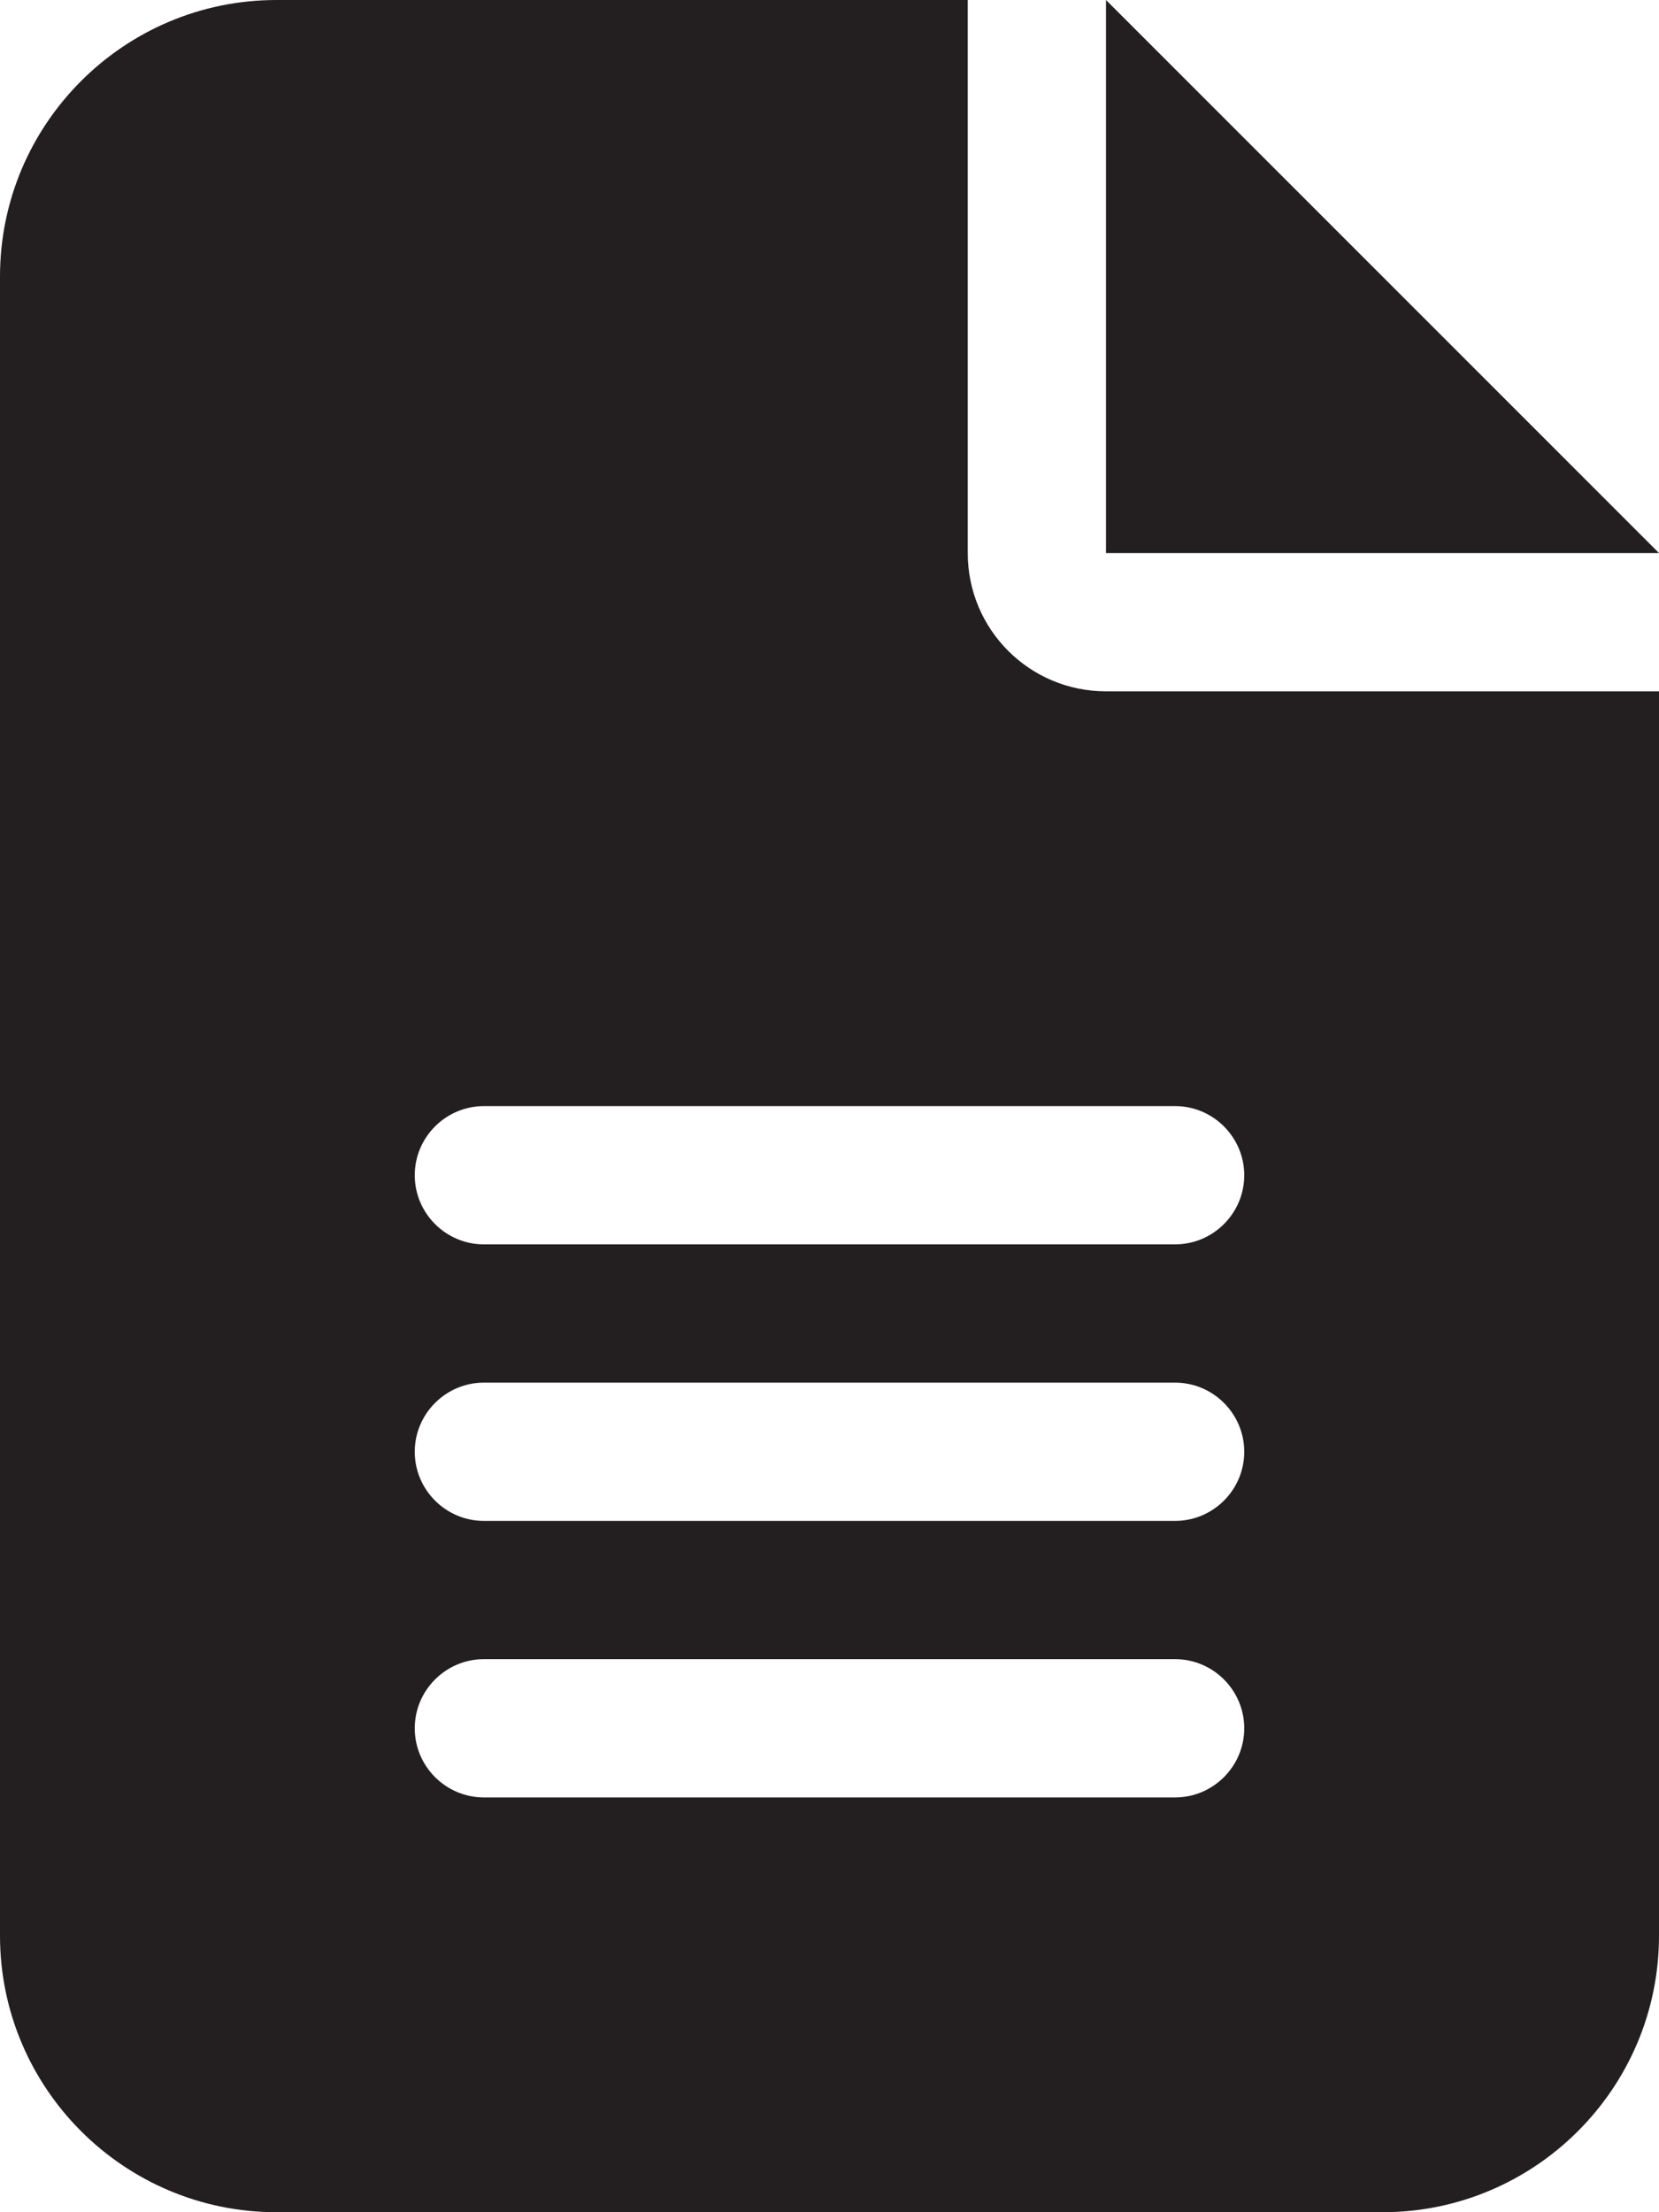<svg width="30" height="40" viewBox="0 0 30 40" fill="none" xmlns="http://www.w3.org/2000/svg">
<path d="M5 0C2.242 0 0 2.242 0 5V35C0 37.758 2.242 40 5 40H25C27.758 40 30 37.758 30 35V12.5H20C18.617 12.5 17.5 11.383 17.5 10V0H5ZM20 0V10H30L20 0ZM8.75 20H21.25C21.938 20 22.5 20.562 22.5 21.25C22.5 21.938 21.938 22.5 21.25 22.5H8.75C8.062 22.5 7.5 21.938 7.5 21.25C7.5 20.562 8.062 20 8.75 20ZM8.75 25H21.25C21.938 25 22.5 25.562 22.5 26.25C22.5 26.938 21.938 27.5 21.25 27.5H8.75C8.062 27.5 7.5 26.938 7.5 26.25C7.5 25.562 8.062 25 8.75 25ZM8.75 30H21.25C21.938 30 22.5 30.562 22.5 31.25C22.5 31.938 21.938 32.5 21.25 32.5H8.75C8.062 32.5 7.5 31.938 7.5 31.25C7.5 30.562 8.062 30 8.75 30Z" fill="#231F20"/>
</svg>
